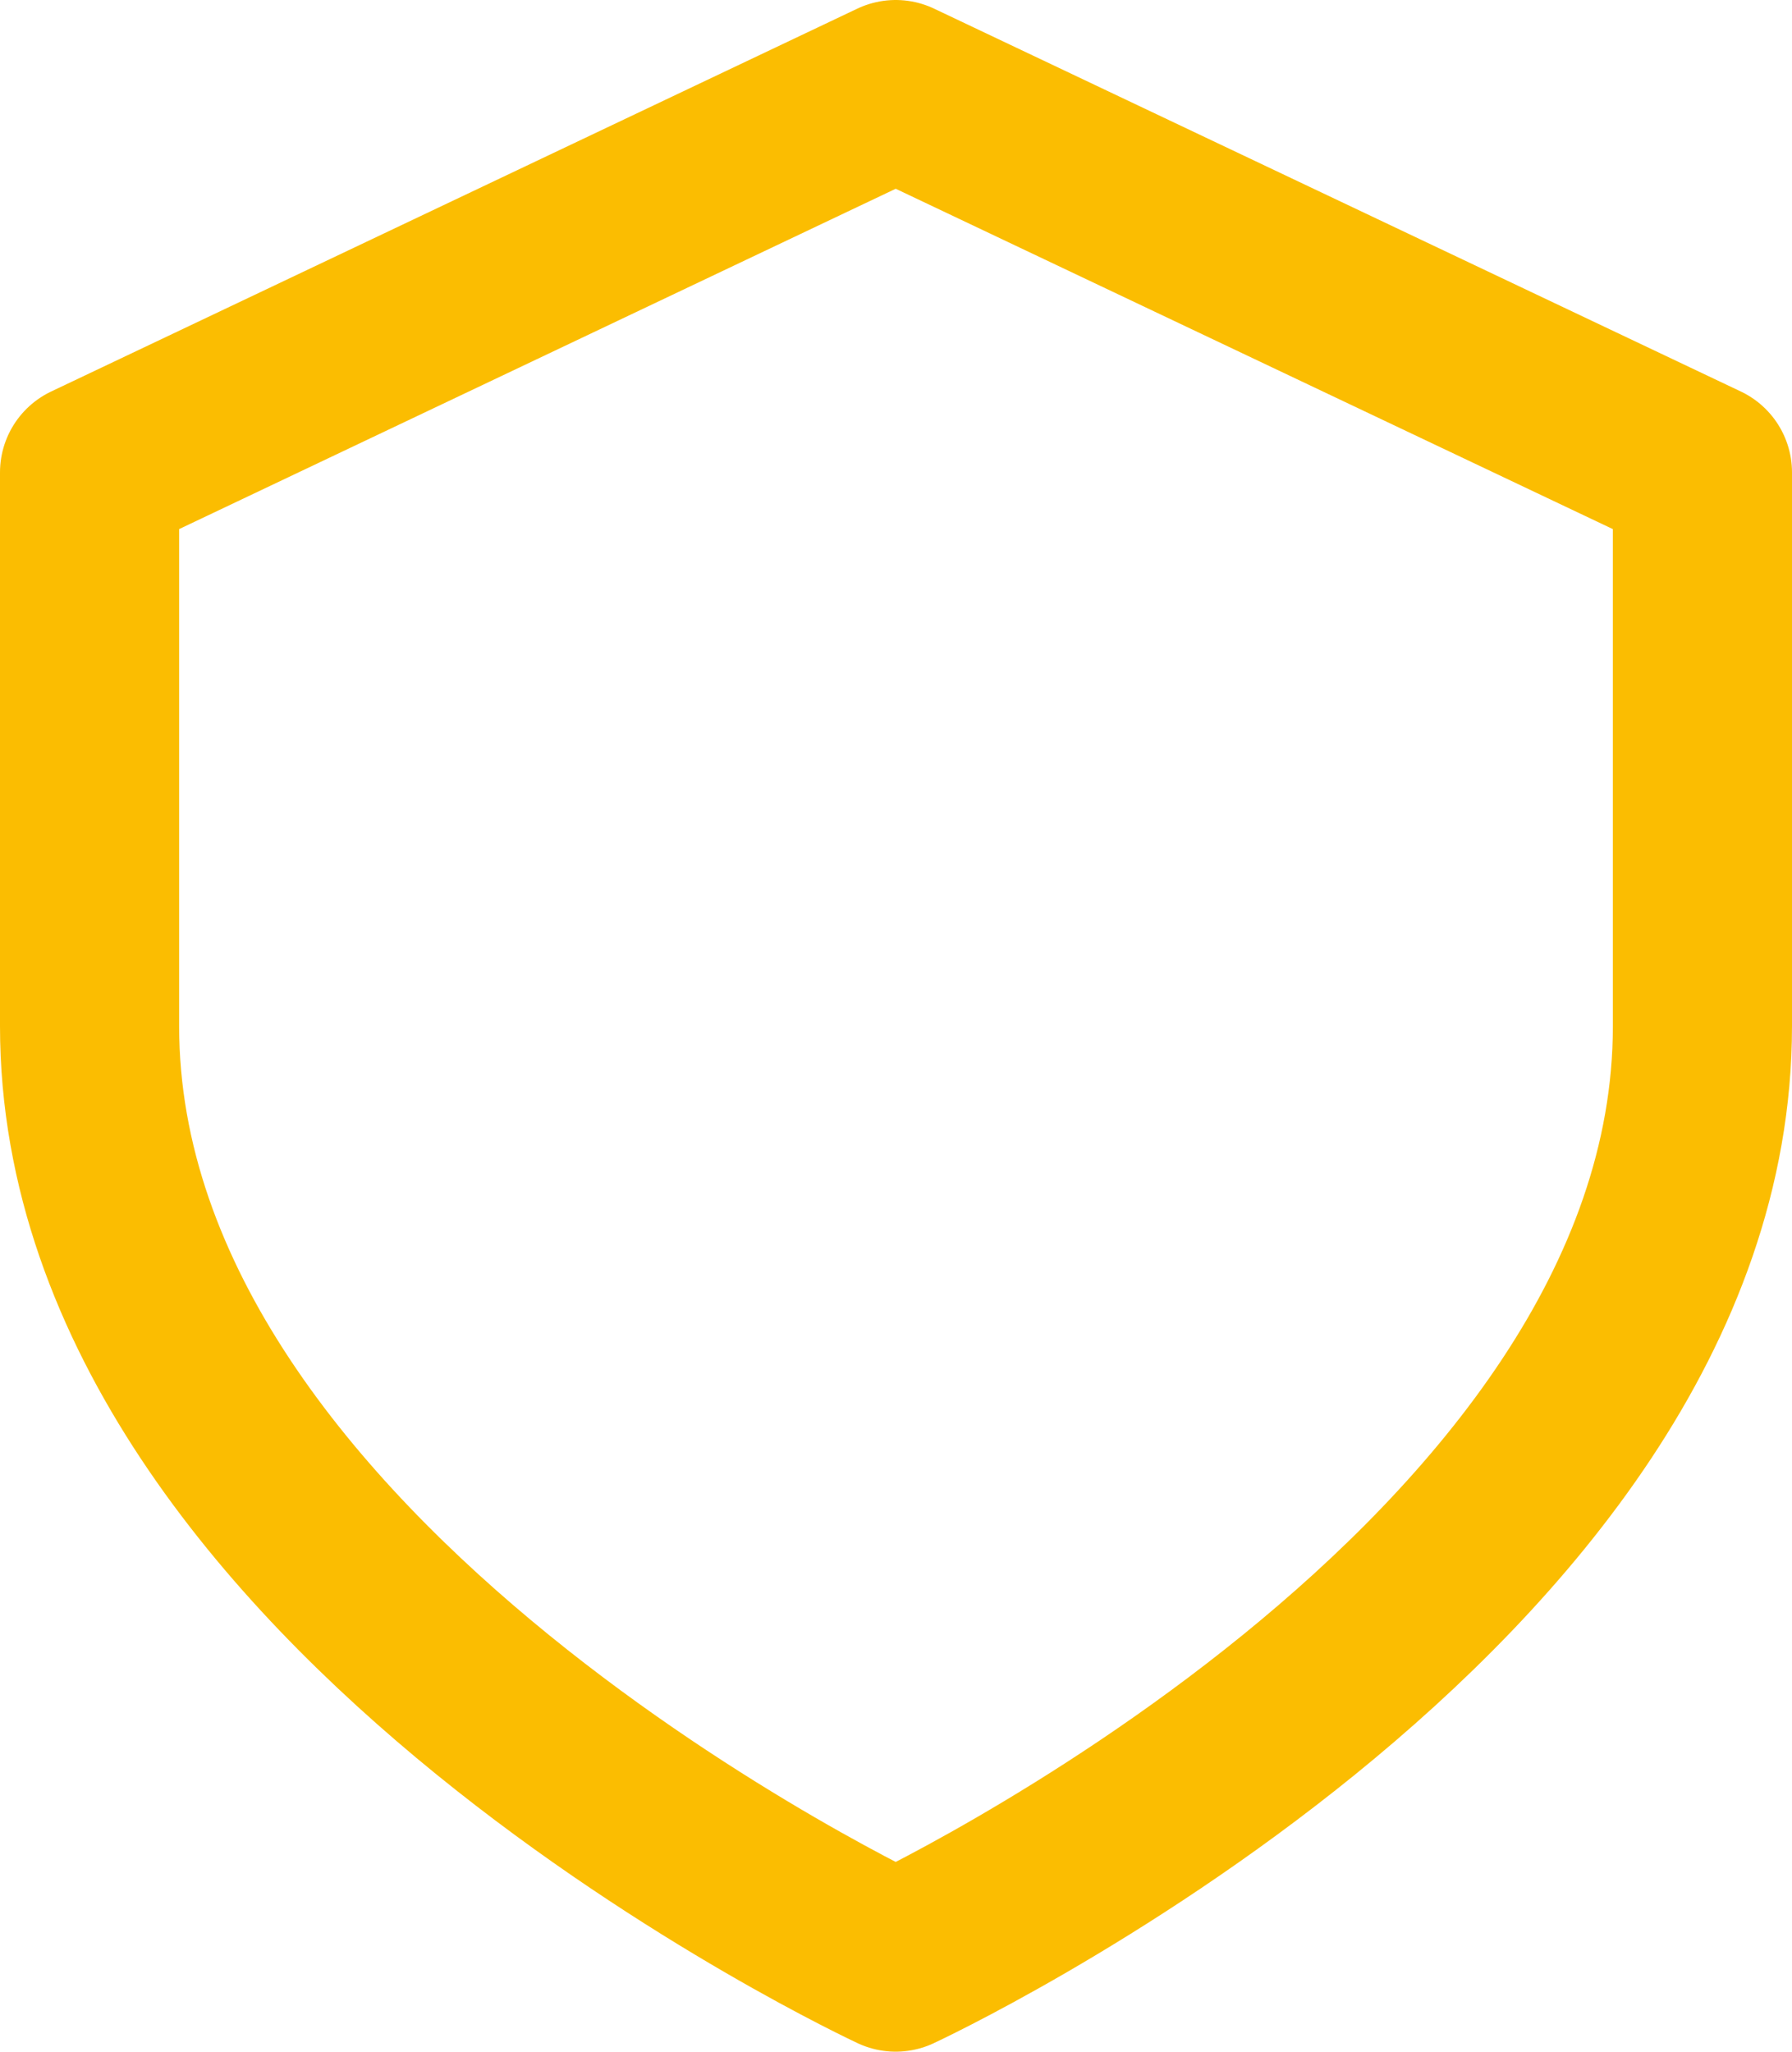 <svg id="Calque_2" data-name="Calque 2" xmlns="http://www.w3.org/2000/svg" width="30.01" height="34.35" viewBox="0 0 30.01 34.35">
  <g id="Assurance">
    <path id="SSL_Icon" data-name="SSL Icon" d="M15,32.85s13.51-6.27,13.51-15.67V7.91L15,1.5,1.5,7.91v9.27C1.5,26.58,15,32.85,15,32.85Z" fill="none" stroke="#fbbd01" stroke-linecap="round" stroke-linejoin="round" stroke-width="3"/>
  </g>
</svg>
